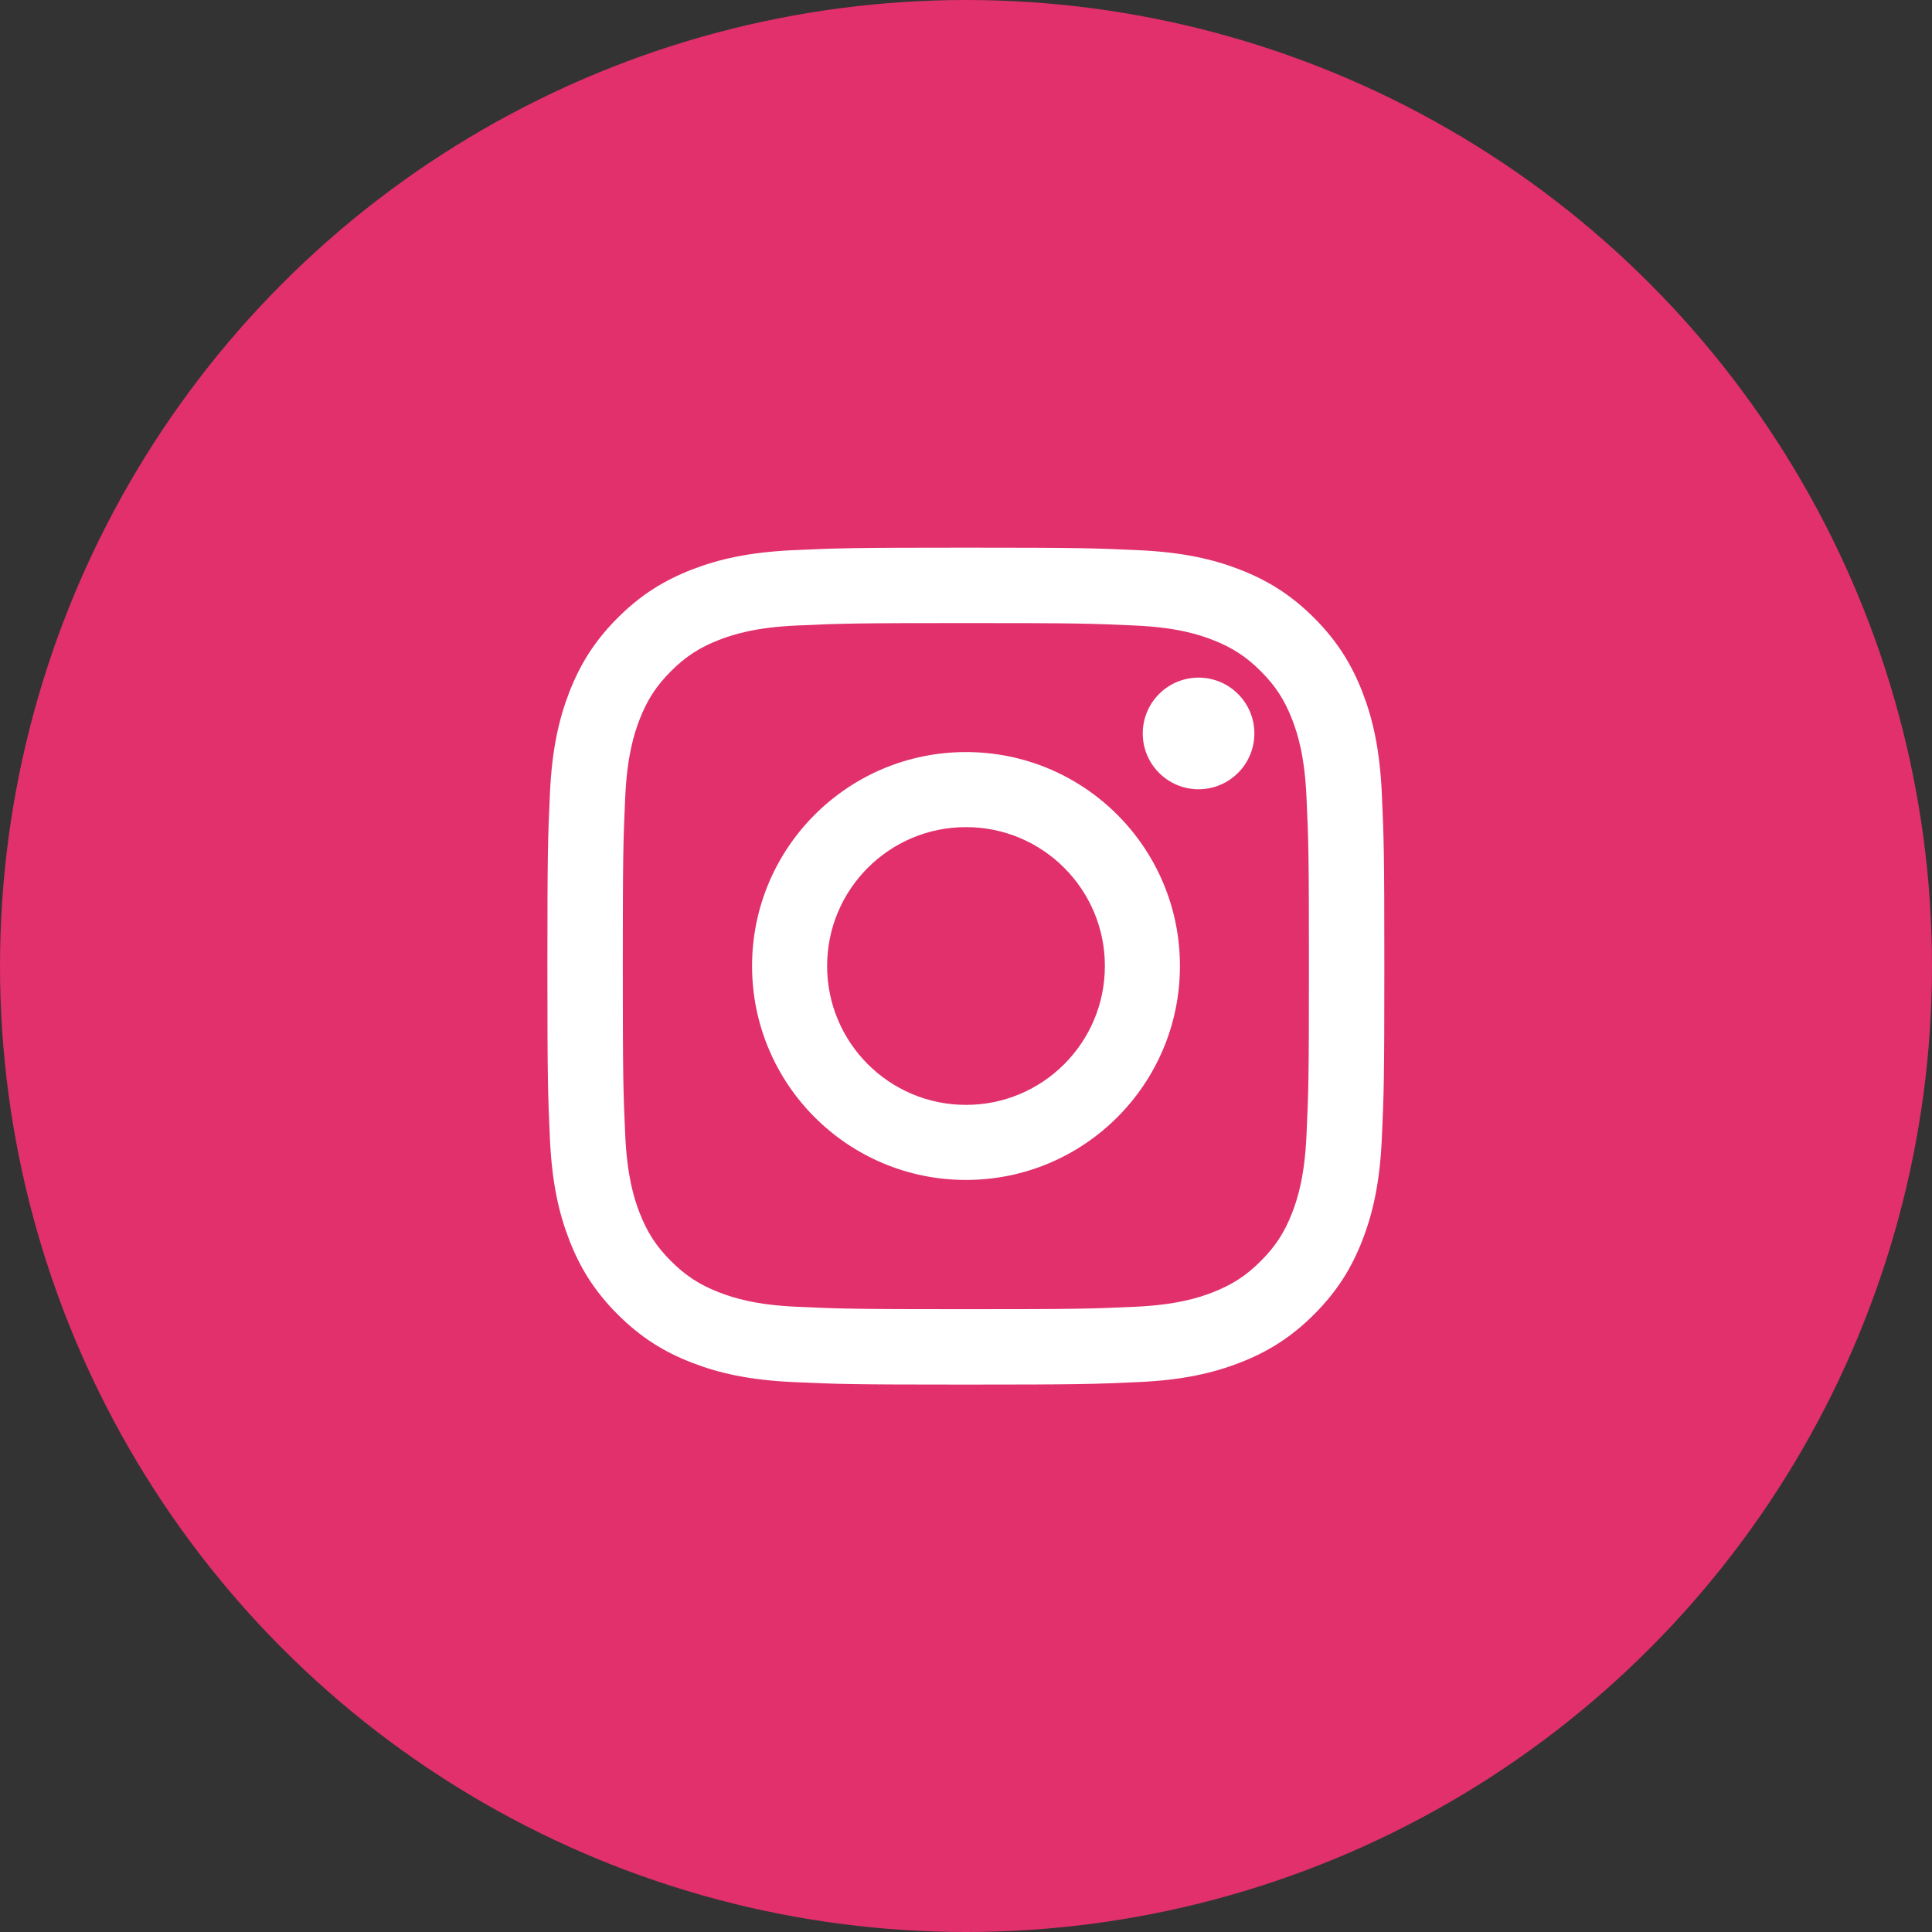 <?xml version="1.0" encoding="UTF-8" standalone="no"?>
<svg xmlns="http://www.w3.org/2000/svg" xmlns:xlink="http://www.w3.org/1999/xlink" width="50" height="50" viewBox="0 0 60 60" version="1.1">
    
    <rect x="0" y="0" width="60" height="60" fill="#333333" stroke="none"/>
    
    <title>Instagram</title>
    <desc>Created with Sketch.</desc>
    <defs/>
    <g id="Final" stroke="none" stroke-width="1" fill="none" fill-rule="evenodd">
        <g transform="translate(-128, -46)" id="Instagram">
            <g transform="translate(128, 46)">
                <circle id="Oval-Copy-7" fill="#E1306C" cx="30" cy="30" r="30"/>
                <g id="glyph-logo_May2016-Copy-3" transform="translate(17, 17)" fill="#FFFFFF">
                    <g id="Group-3">
                        <path d="M12.996,0.008 C9.466,0.008 9.024,0.023 7.638,0.086 C6.254,0.149 5.31,0.369 4.483,0.69 C3.628,1.023 2.904,1.467 2.181,2.189 C1.459,2.912 1.014,3.637 0.682,4.491 C0.361,5.318 0.141,6.263 0.078,7.646 C0.015,9.032 0,9.475 0,13.004 C0,16.534 0.015,16.976 0.078,18.362 C0.141,19.746 0.361,20.69 0.682,21.517 C1.014,22.372 1.459,23.096 2.181,23.819 C2.904,24.541 3.628,24.986 4.483,25.318 C5.31,25.639 6.254,25.859 7.638,25.922 C9.024,25.985 9.466,26 12.996,26 C16.525,26 16.968,25.985 18.354,25.922 C19.737,25.859 20.682,25.639 21.509,25.318 C22.363,24.986 23.088,24.541 23.811,23.819 C24.533,23.096 24.977,22.372 25.31,21.517 C25.631,20.69 25.851,19.746 25.914,18.362 C25.977,16.976 25.992,16.534 25.992,13.004 C25.992,9.475 25.977,9.032 25.914,7.646 C25.851,6.263 25.631,5.318 25.31,4.491 C24.977,3.637 24.533,2.912 23.811,2.189 C23.088,1.467 22.363,1.023 21.509,0.69 C20.682,0.369 19.737,0.149 18.354,0.086 C16.968,0.023 16.525,0.008 12.996,0.008 Z M12.996,2.35 C16.466,2.35 16.877,2.363 18.247,2.426 C19.514,2.483 20.203,2.695 20.661,2.873 C21.267,3.109 21.7,3.39 22.155,3.845 C22.61,4.3 22.891,4.733 23.127,5.339 C23.305,5.797 23.517,6.486 23.574,7.753 C23.637,9.123 23.65,9.534 23.65,13.004 C23.65,16.474 23.637,16.885 23.574,18.256 C23.517,19.523 23.305,20.211 23.127,20.669 C22.891,21.275 22.61,21.708 22.155,22.163 C21.7,22.618 21.267,22.899 20.661,23.135 C20.203,23.313 19.514,23.525 18.247,23.583 C16.877,23.645 16.466,23.658 12.996,23.658 C9.526,23.658 9.115,23.645 7.744,23.583 C6.477,23.525 5.789,23.313 5.331,23.135 C4.725,22.899 4.292,22.618 3.837,22.163 C3.382,21.708 3.101,21.275 2.865,20.669 C2.687,20.211 2.475,19.523 2.417,18.256 C2.355,16.885 2.342,16.474 2.342,13.004 C2.342,9.534 2.355,9.123 2.417,7.753 C2.475,6.486 2.687,5.797 2.865,5.339 C3.101,4.733 3.382,4.3 3.837,3.845 C4.292,3.39 4.725,3.109 5.331,2.873 C5.789,2.695 6.477,2.483 7.744,2.426 C9.115,2.363 9.526,2.35 12.996,2.35 L12.996,2.35 Z" id="Fill-1"/>
                    </g>
                    <path d="M13,17.313 C10.618,17.313 8.687,15.382 8.687,13 C8.687,10.618 10.618,8.687 13,8.687 C15.382,8.687 17.313,10.618 17.313,13 C17.313,15.382 15.382,17.313 13,17.313 Z M13,6.356 C9.33,6.356 6.356,9.33 6.356,13 C6.356,16.67 9.33,19.644 13,19.644 C16.67,19.644 19.644,16.67 19.644,13 C19.644,9.33 16.67,6.356 13,6.356 L13,6.356 Z" id="Fill-4"/>
                    <path d="M21.956,5.778 C21.956,6.735 21.179,7.511 20.222,7.511 C19.265,7.511 18.489,6.735 18.489,5.778 C18.489,4.821 19.265,4.044 20.222,4.044 C21.179,4.044 21.956,4.821 21.956,5.778" id="Fill-5"/>
                </g>
            </g>
        </g>
    </g>
</svg>
